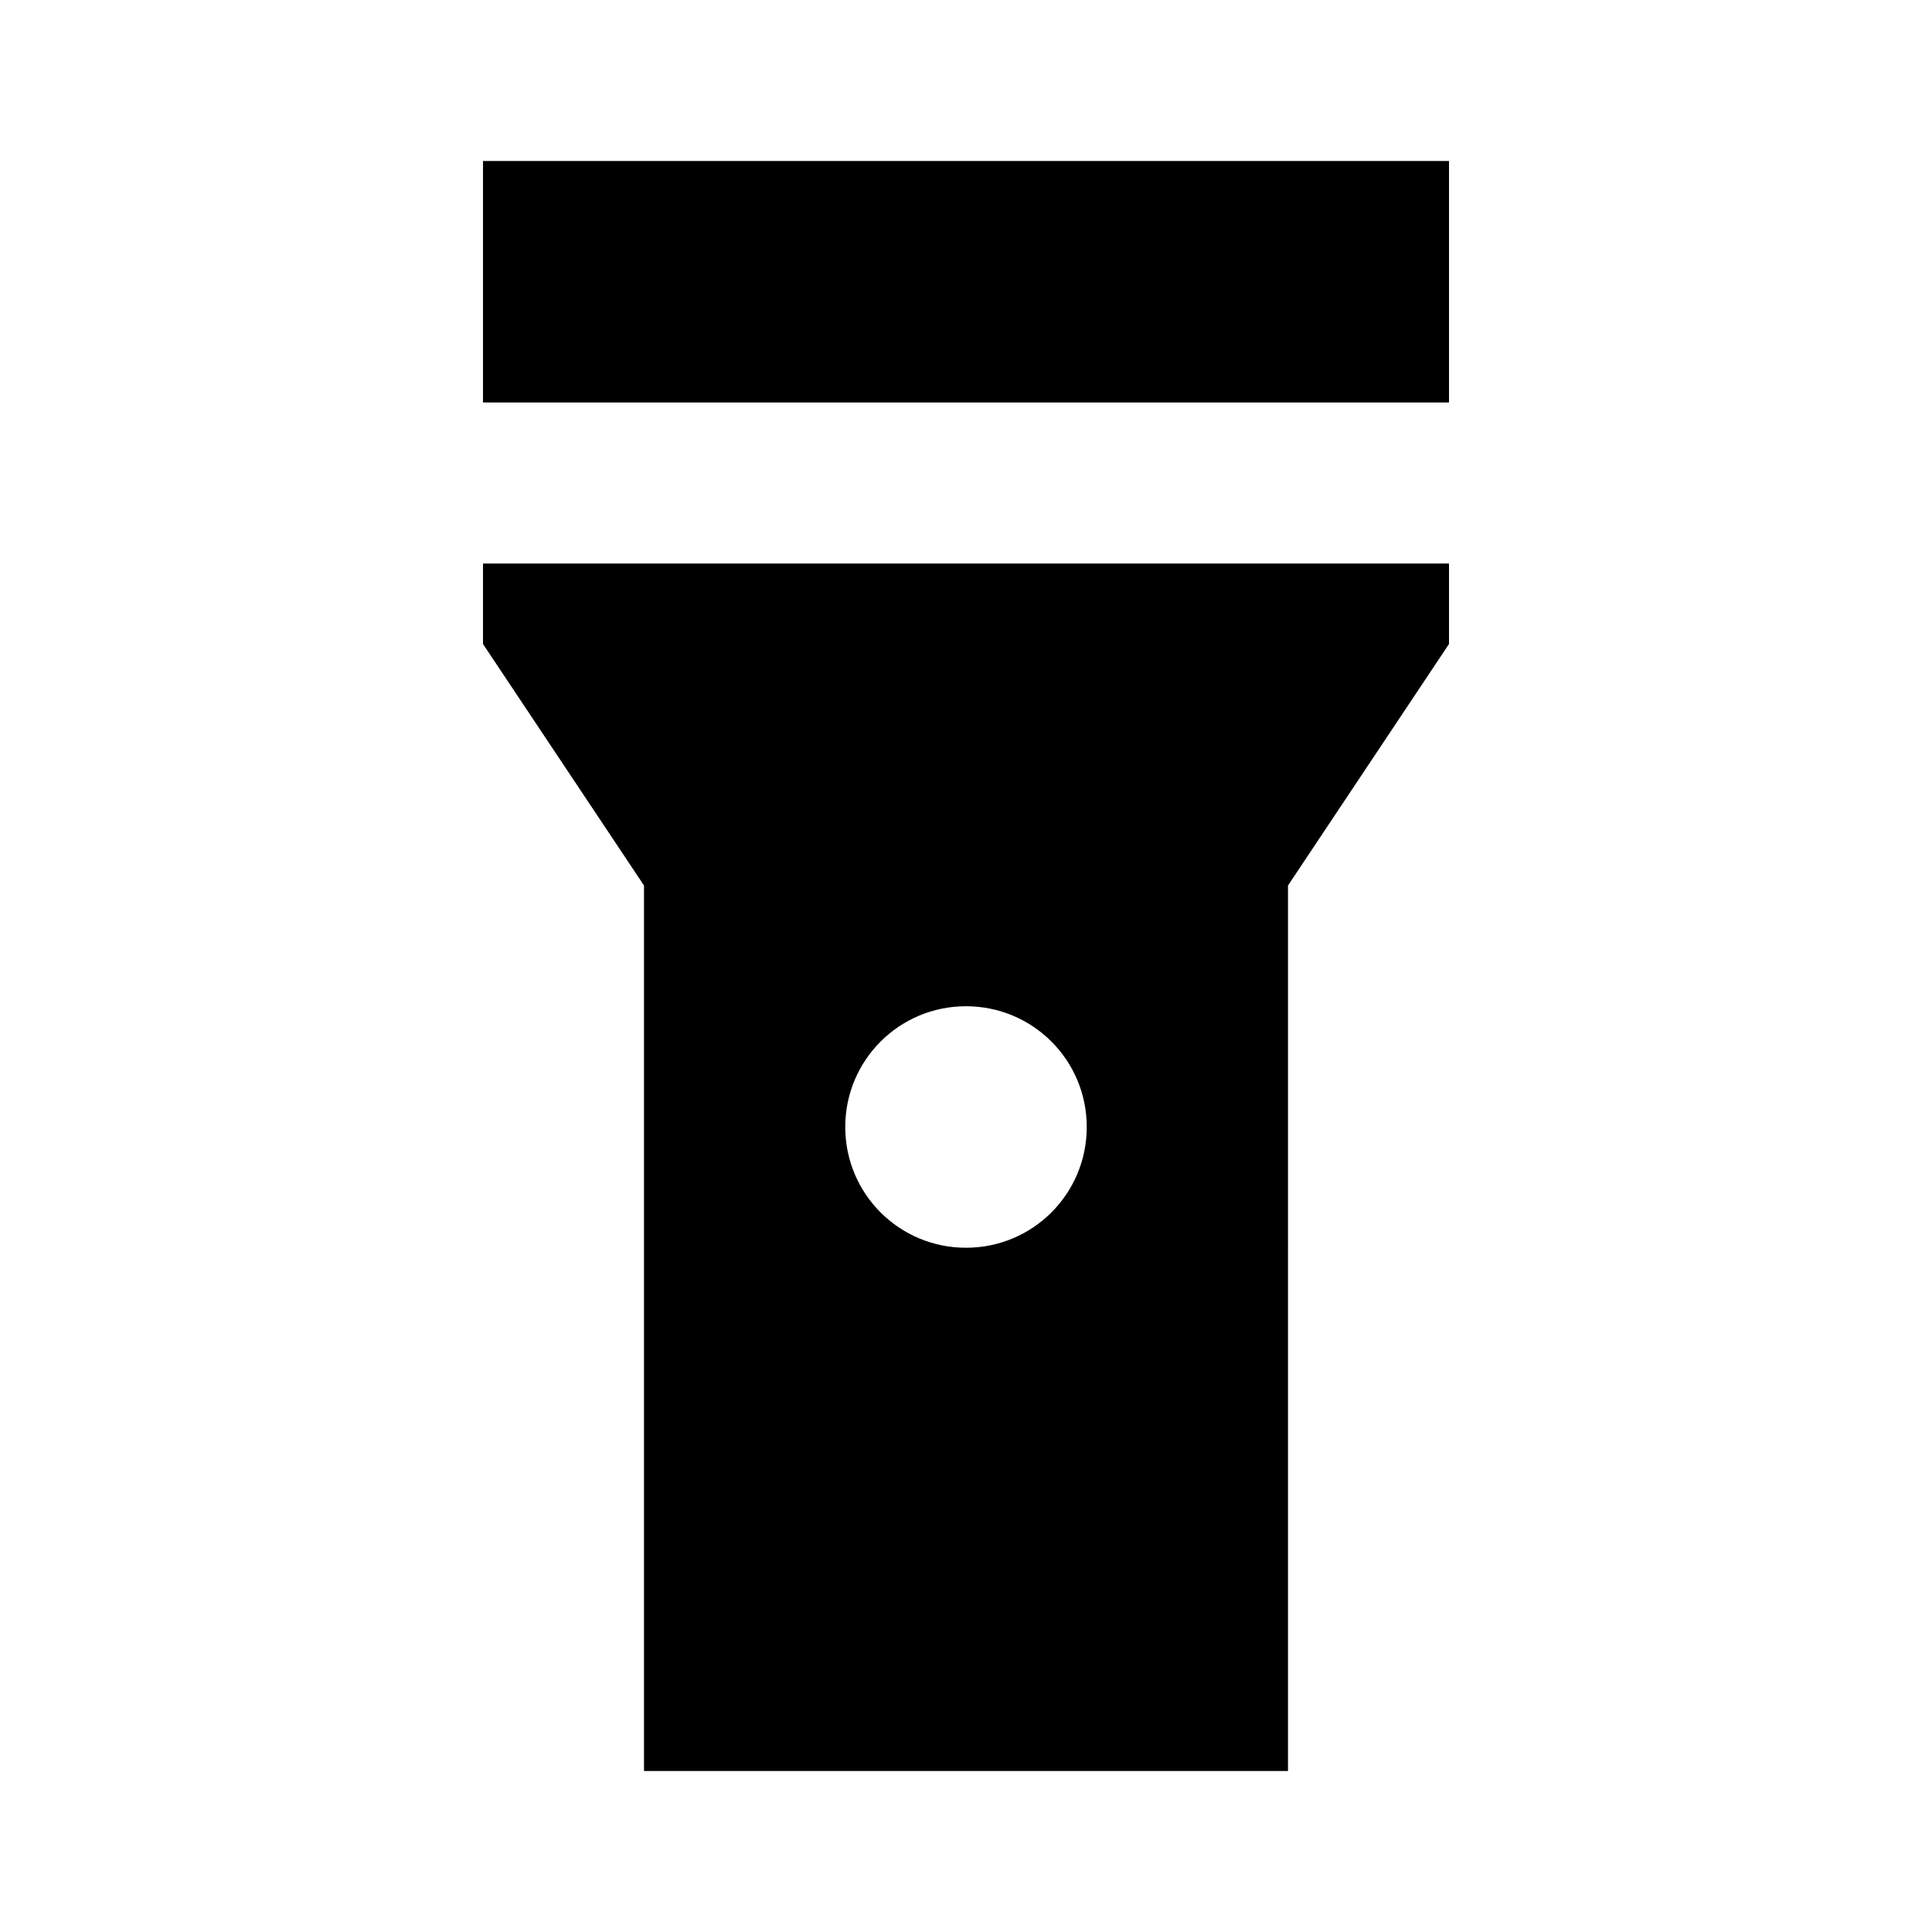 <svg xmlns="http://www.w3.org/2000/svg" width="24" height="24" viewBox="0 0 24 24"><path d="M6 2h12v3H6zm0 5v1l2 3v11h8V11l2-3V7H6zm6 8.5c-.83 0-1.5-.67-1.5-1.5s.67-1.5 1.5-1.5s1.5.67 1.5 1.5s-.67 1.5-1.5 1.5z"/></svg>